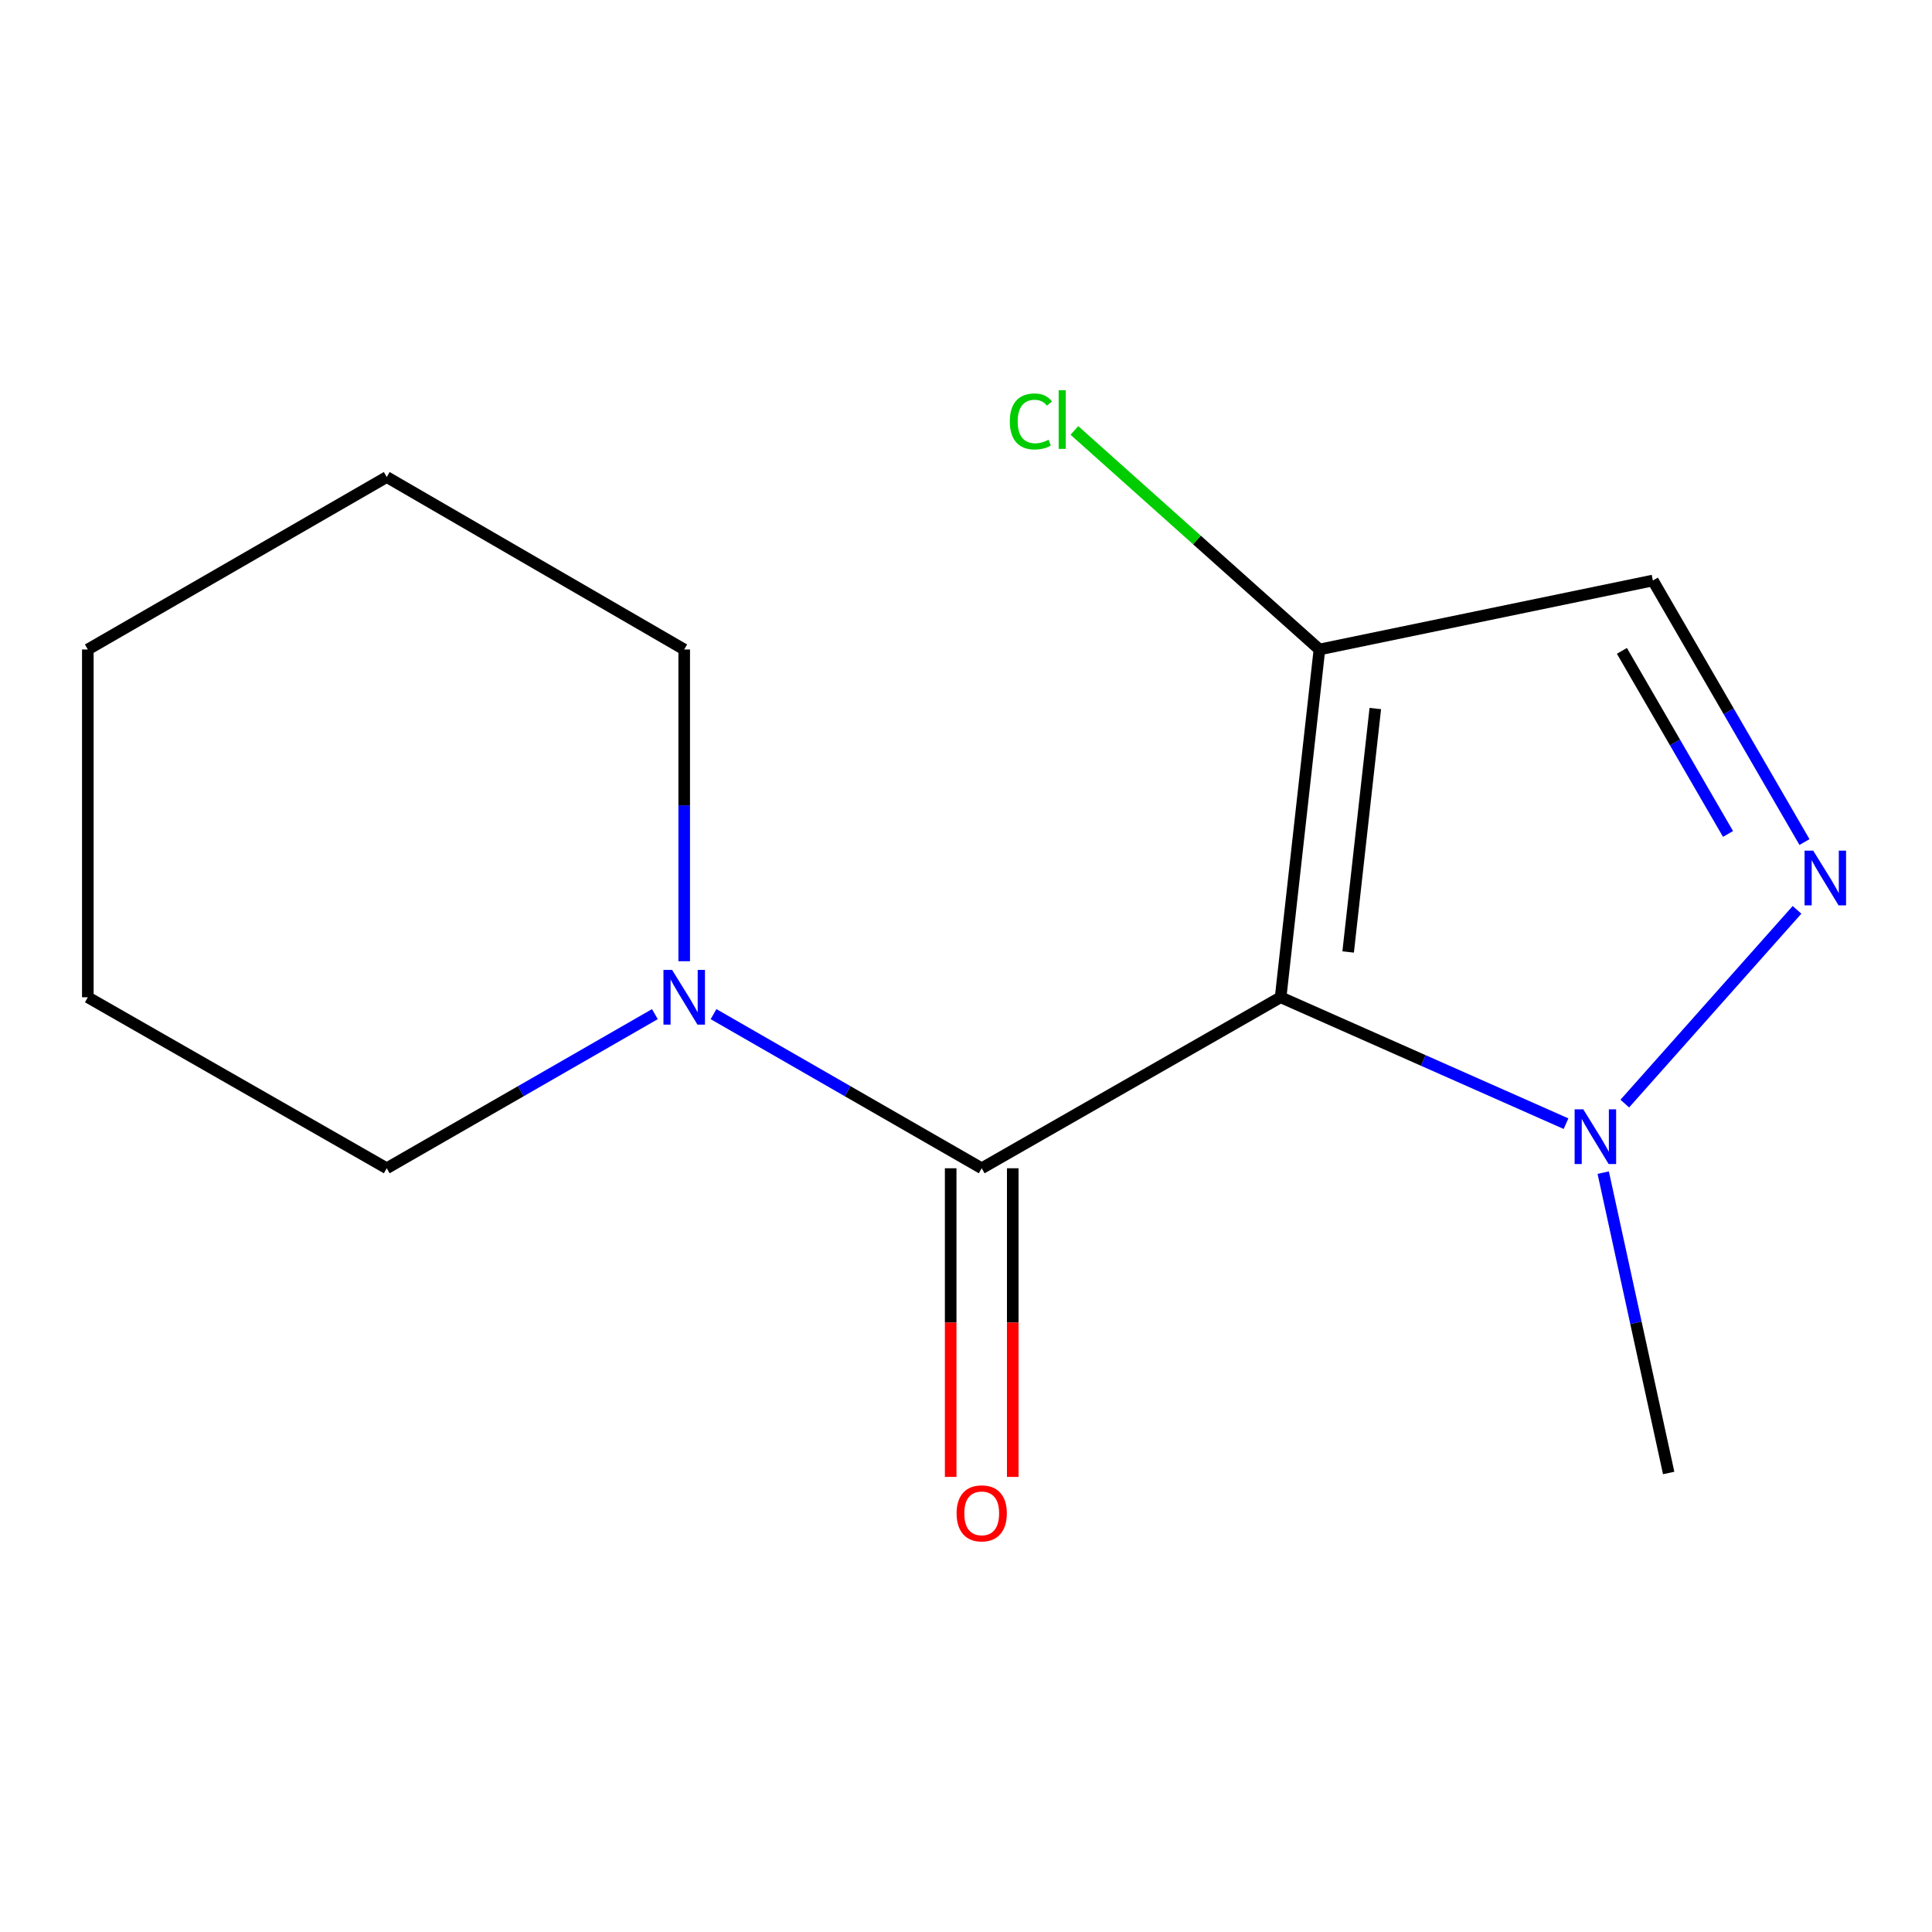 <?xml version='1.0' encoding='iso-8859-1'?>
<svg version='1.1' baseProfile='full'
              xmlns='http://www.w3.org/2000/svg'
                      xmlns:rdkit='http://www.rdkit.org/xml'
                      xmlns:xlink='http://www.w3.org/1999/xlink'
                  xml:space='preserve'
width='1000px' height='1000px' viewBox='0 0 1000 1000'>
<!-- END OF HEADER -->
<rect style='opacity:1.0;fill:#FFFFFF;stroke:none' width='1000' height='1000' x='0' y='0'> </rect>
<path class='bond-0' d='M 662.852,516.186 L 508.133,604.694' style='fill:none;fill-rule:evenodd;stroke:#000000;stroke-width:6px;stroke-linecap:butt;stroke-linejoin:miter;stroke-opacity:1' />
<path class='bond-1' d='M 662.852,516.186 L 736.712,548.899' style='fill:none;fill-rule:evenodd;stroke:#000000;stroke-width:6px;stroke-linecap:butt;stroke-linejoin:miter;stroke-opacity:1' />
<path class='bond-1' d='M 736.712,548.899 L 810.572,581.612' style='fill:none;fill-rule:evenodd;stroke:#0000FF;stroke-width:6px;stroke-linecap:butt;stroke-linejoin:miter;stroke-opacity:1' />
<path class='bond-3' d='M 662.852,516.186 L 682.936,336.17' style='fill:none;fill-rule:evenodd;stroke:#000000;stroke-width:6px;stroke-linecap:butt;stroke-linejoin:miter;stroke-opacity:1' />
<path class='bond-3' d='M 697.8,492.746 L 711.858,366.735' style='fill:none;fill-rule:evenodd;stroke:#000000;stroke-width:6px;stroke-linecap:butt;stroke-linejoin:miter;stroke-opacity:1' />
<path class='bond-5' d='M 508.133,604.694 L 438.729,564.803' style='fill:none;fill-rule:evenodd;stroke:#000000;stroke-width:6px;stroke-linecap:butt;stroke-linejoin:miter;stroke-opacity:1' />
<path class='bond-5' d='M 438.729,564.803 L 369.325,524.911' style='fill:none;fill-rule:evenodd;stroke:#0000FF;stroke-width:6px;stroke-linecap:butt;stroke-linejoin:miter;stroke-opacity:1' />
<path class='bond-6' d='M 492.066,604.694 L 492.066,684.57' style='fill:none;fill-rule:evenodd;stroke:#000000;stroke-width:6px;stroke-linecap:butt;stroke-linejoin:miter;stroke-opacity:1' />
<path class='bond-6' d='M 492.066,684.57 L 492.066,764.445' style='fill:none;fill-rule:evenodd;stroke:#FF0000;stroke-width:6px;stroke-linecap:butt;stroke-linejoin:miter;stroke-opacity:1' />
<path class='bond-6' d='M 524.199,604.694 L 524.199,684.57' style='fill:none;fill-rule:evenodd;stroke:#000000;stroke-width:6px;stroke-linecap:butt;stroke-linejoin:miter;stroke-opacity:1' />
<path class='bond-6' d='M 524.199,684.57 L 524.199,764.445' style='fill:none;fill-rule:evenodd;stroke:#FF0000;stroke-width:6px;stroke-linecap:butt;stroke-linejoin:miter;stroke-opacity:1' />
<path class='bond-2' d='M 840.985,571.222 L 930.137,470.931' style='fill:none;fill-rule:evenodd;stroke:#0000FF;stroke-width:6px;stroke-linecap:butt;stroke-linejoin:miter;stroke-opacity:1' />
<path class='bond-8' d='M 829.823,606.956 L 846.762,684.685' style='fill:none;fill-rule:evenodd;stroke:#0000FF;stroke-width:6px;stroke-linecap:butt;stroke-linejoin:miter;stroke-opacity:1' />
<path class='bond-8' d='M 846.762,684.685 L 863.701,762.413' style='fill:none;fill-rule:evenodd;stroke:#000000;stroke-width:6px;stroke-linecap:butt;stroke-linejoin:miter;stroke-opacity:1' />
<path class='bond-14' d='M 933.996,435.845 L 894.76,368.156' style='fill:none;fill-rule:evenodd;stroke:#0000FF;stroke-width:6px;stroke-linecap:butt;stroke-linejoin:miter;stroke-opacity:1' />
<path class='bond-14' d='M 894.76,368.156 L 855.525,300.467' style='fill:none;fill-rule:evenodd;stroke:#000000;stroke-width:6px;stroke-linecap:butt;stroke-linejoin:miter;stroke-opacity:1' />
<path class='bond-14' d='M 894.425,431.653 L 866.96,384.27' style='fill:none;fill-rule:evenodd;stroke:#0000FF;stroke-width:6px;stroke-linecap:butt;stroke-linejoin:miter;stroke-opacity:1' />
<path class='bond-14' d='M 866.96,384.27 L 839.495,336.888' style='fill:none;fill-rule:evenodd;stroke:#000000;stroke-width:6px;stroke-linecap:butt;stroke-linejoin:miter;stroke-opacity:1' />
<path class='bond-4' d='M 682.936,336.17 L 855.525,300.467' style='fill:none;fill-rule:evenodd;stroke:#000000;stroke-width:6px;stroke-linecap:butt;stroke-linejoin:miter;stroke-opacity:1' />
<path class='bond-7' d='M 682.936,336.17 L 619.519,279.48' style='fill:none;fill-rule:evenodd;stroke:#000000;stroke-width:6px;stroke-linecap:butt;stroke-linejoin:miter;stroke-opacity:1' />
<path class='bond-7' d='M 619.519,279.48 L 556.103,222.789' style='fill:none;fill-rule:evenodd;stroke:#00CC00;stroke-width:6px;stroke-linecap:butt;stroke-linejoin:miter;stroke-opacity:1' />
<path class='bond-9' d='M 354.145,497.526 L 354.145,416.848' style='fill:none;fill-rule:evenodd;stroke:#0000FF;stroke-width:6px;stroke-linecap:butt;stroke-linejoin:miter;stroke-opacity:1' />
<path class='bond-9' d='M 354.145,416.848 L 354.145,336.17' style='fill:none;fill-rule:evenodd;stroke:#000000;stroke-width:6px;stroke-linecap:butt;stroke-linejoin:miter;stroke-opacity:1' />
<path class='bond-10' d='M 338.965,524.912 L 269.57,564.803' style='fill:none;fill-rule:evenodd;stroke:#0000FF;stroke-width:6px;stroke-linecap:butt;stroke-linejoin:miter;stroke-opacity:1' />
<path class='bond-10' d='M 269.57,564.803 L 200.174,604.694' style='fill:none;fill-rule:evenodd;stroke:#000000;stroke-width:6px;stroke-linecap:butt;stroke-linejoin:miter;stroke-opacity:1' />
<path class='bond-12' d='M 354.145,336.17 L 200.174,246.912' style='fill:none;fill-rule:evenodd;stroke:#000000;stroke-width:6px;stroke-linecap:butt;stroke-linejoin:miter;stroke-opacity:1' />
<path class='bond-11' d='M 200.174,604.694 L 45.455,516.186' style='fill:none;fill-rule:evenodd;stroke:#000000;stroke-width:6px;stroke-linecap:butt;stroke-linejoin:miter;stroke-opacity:1' />
<path class='bond-13' d='M 45.455,516.186 L 45.455,336.17' style='fill:none;fill-rule:evenodd;stroke:#000000;stroke-width:6px;stroke-linecap:butt;stroke-linejoin:miter;stroke-opacity:1' />
<path class='bond-15' d='M 200.174,246.912 L 45.455,336.17' style='fill:none;fill-rule:evenodd;stroke:#000000;stroke-width:6px;stroke-linecap:butt;stroke-linejoin:miter;stroke-opacity:1' />
<path  class='atom-2' d='M 819.506 574.182
L 828.786 589.182
Q 829.706 590.662, 831.186 593.342
Q 832.666 596.022, 832.746 596.182
L 832.746 574.182
L 836.506 574.182
L 836.506 602.502
L 832.626 602.502
L 822.666 586.102
Q 821.506 584.182, 820.266 581.982
Q 819.066 579.782, 818.706 579.102
L 818.706 602.502
L 815.026 602.502
L 815.026 574.182
L 819.506 574.182
' fill='#0000FF'/>
<path  class='atom-3' d='M 938.523 440.295
L 947.803 455.295
Q 948.723 456.775, 950.203 459.455
Q 951.683 462.135, 951.763 462.295
L 951.763 440.295
L 955.523 440.295
L 955.523 468.615
L 951.643 468.615
L 941.683 452.215
Q 940.523 450.295, 939.283 448.095
Q 938.083 445.895, 937.723 445.215
L 937.723 468.615
L 934.043 468.615
L 934.043 440.295
L 938.523 440.295
' fill='#0000FF'/>
<path  class='atom-6' d='M 347.885 502.026
L 357.165 517.026
Q 358.085 518.506, 359.565 521.186
Q 361.045 523.866, 361.125 524.026
L 361.125 502.026
L 364.885 502.026
L 364.885 530.346
L 361.005 530.346
L 351.045 513.946
Q 349.885 512.026, 348.645 509.826
Q 347.445 507.626, 347.085 506.946
L 347.085 530.346
L 343.405 530.346
L 343.405 502.026
L 347.885 502.026
' fill='#0000FF'/>
<path  class='atom-7' d='M 495.133 783.308
Q 495.133 776.508, 498.493 772.708
Q 501.853 768.908, 508.133 768.908
Q 514.413 768.908, 517.773 772.708
Q 521.133 776.508, 521.133 783.308
Q 521.133 790.188, 517.733 794.108
Q 514.333 797.988, 508.133 797.988
Q 501.893 797.988, 498.493 794.108
Q 495.133 790.228, 495.133 783.308
M 508.133 794.788
Q 512.453 794.788, 514.773 791.908
Q 517.133 788.988, 517.133 783.308
Q 517.133 777.748, 514.773 774.948
Q 512.453 772.108, 508.133 772.108
Q 503.813 772.108, 501.453 774.908
Q 499.133 777.708, 499.133 783.308
Q 499.133 789.028, 501.453 791.908
Q 503.813 794.788, 508.133 794.788
' fill='#FF0000'/>
<path  class='atom-8' d='M 522.678 218.134
Q 522.678 211.094, 525.958 207.414
Q 529.278 203.694, 535.558 203.694
Q 541.398 203.694, 544.518 207.814
L 541.878 209.974
Q 539.598 206.974, 535.558 206.974
Q 531.278 206.974, 528.998 209.854
Q 526.758 212.694, 526.758 218.134
Q 526.758 223.734, 529.078 226.614
Q 531.438 229.494, 535.998 229.494
Q 539.118 229.494, 542.758 227.614
L 543.878 230.614
Q 542.398 231.574, 540.158 232.134
Q 537.918 232.694, 535.438 232.694
Q 529.278 232.694, 525.958 228.934
Q 522.678 225.174, 522.678 218.134
' fill='#00CC00'/>
<path  class='atom-8' d='M 547.958 201.974
L 551.638 201.974
L 551.638 232.334
L 547.958 232.334
L 547.958 201.974
' fill='#00CC00'/>
</svg>
